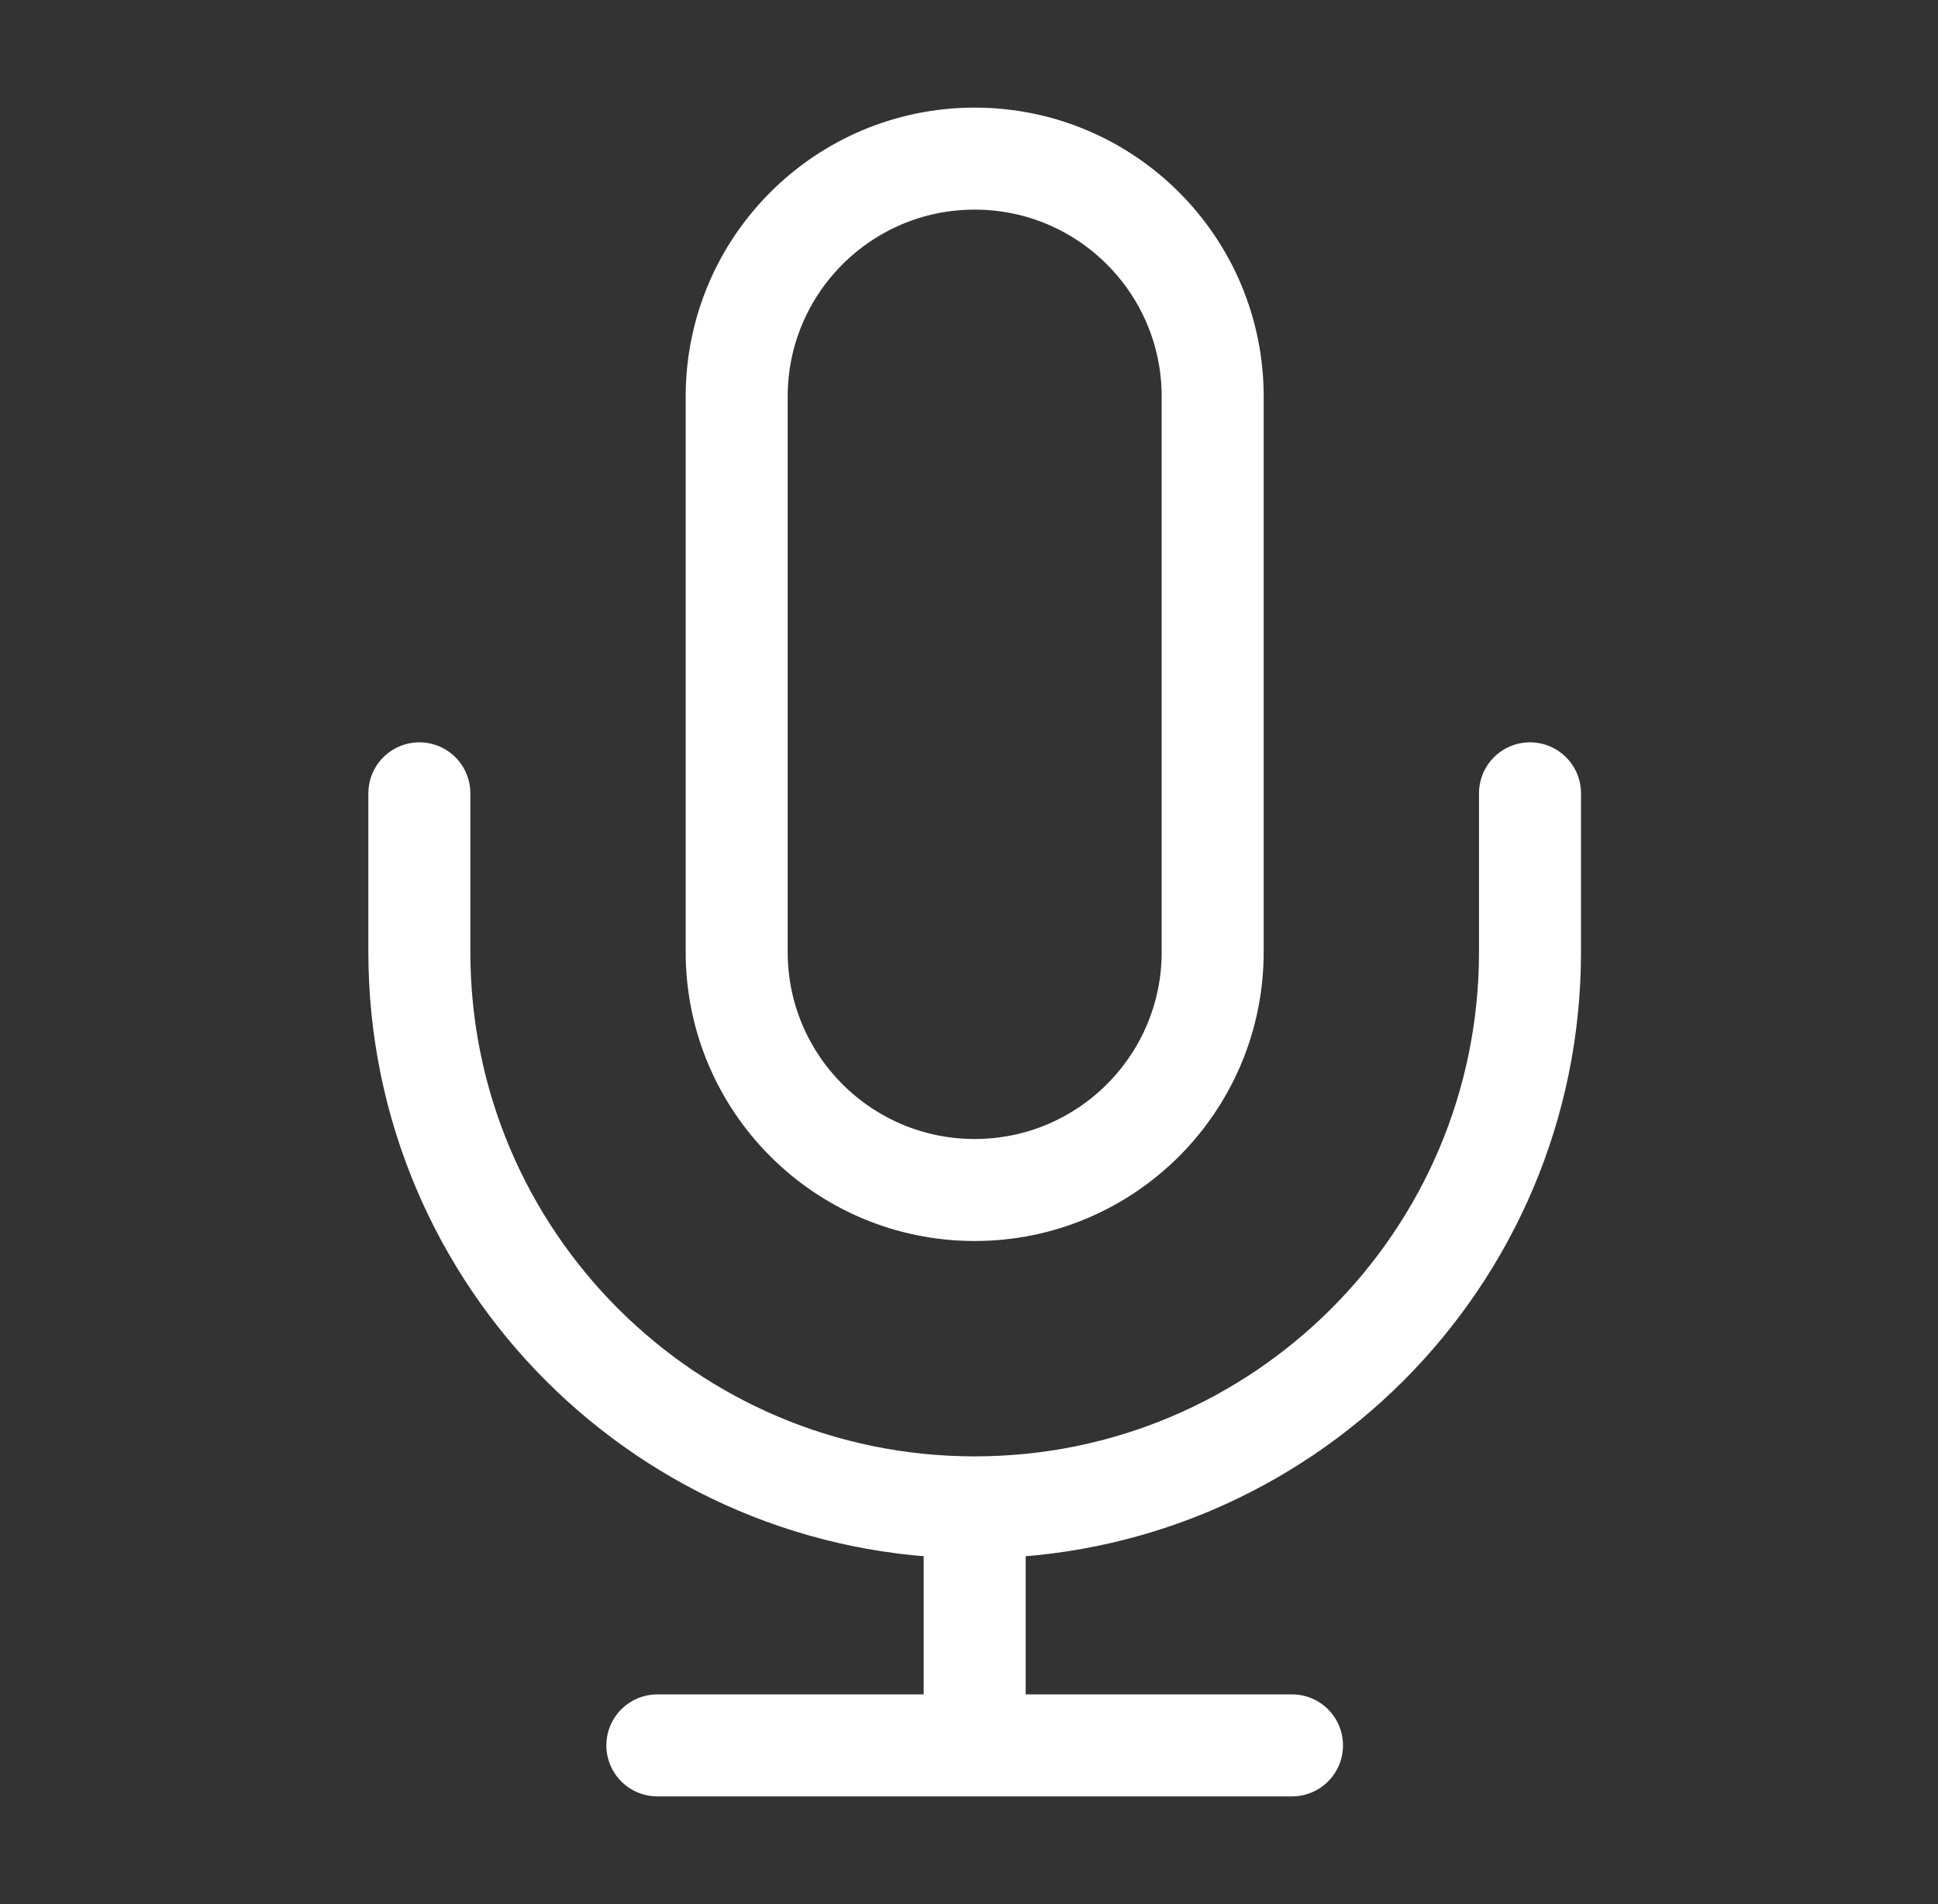 <svg width="57" height="56" viewBox="0 0 57 56" fill="none" xmlns="http://www.w3.org/2000/svg">
<rect x="0" y="0" width="57" height="56" fill="#333333" stroke="none"/>
<path d="M45 23.332V27.998C45 37.019 37.688 44.332 28.667 44.332M12.334 23.332V27.998C12.334 37.019 19.646 44.332 28.667 44.332M28.667 44.332V51.332M19.334 51.332H38M28.667 34.998C24.801 34.998 21.667 31.864 21.667 27.998V11.665C21.667 7.799 24.801 4.665 28.667 4.665C32.533 4.665 35.667 7.799 35.667 11.665V27.998C35.667 31.864 32.533 34.998 28.667 34.998Z" stroke="white" stroke-width="3" stroke-linecap="round" stroke-linejoin="round"/>
</svg>

